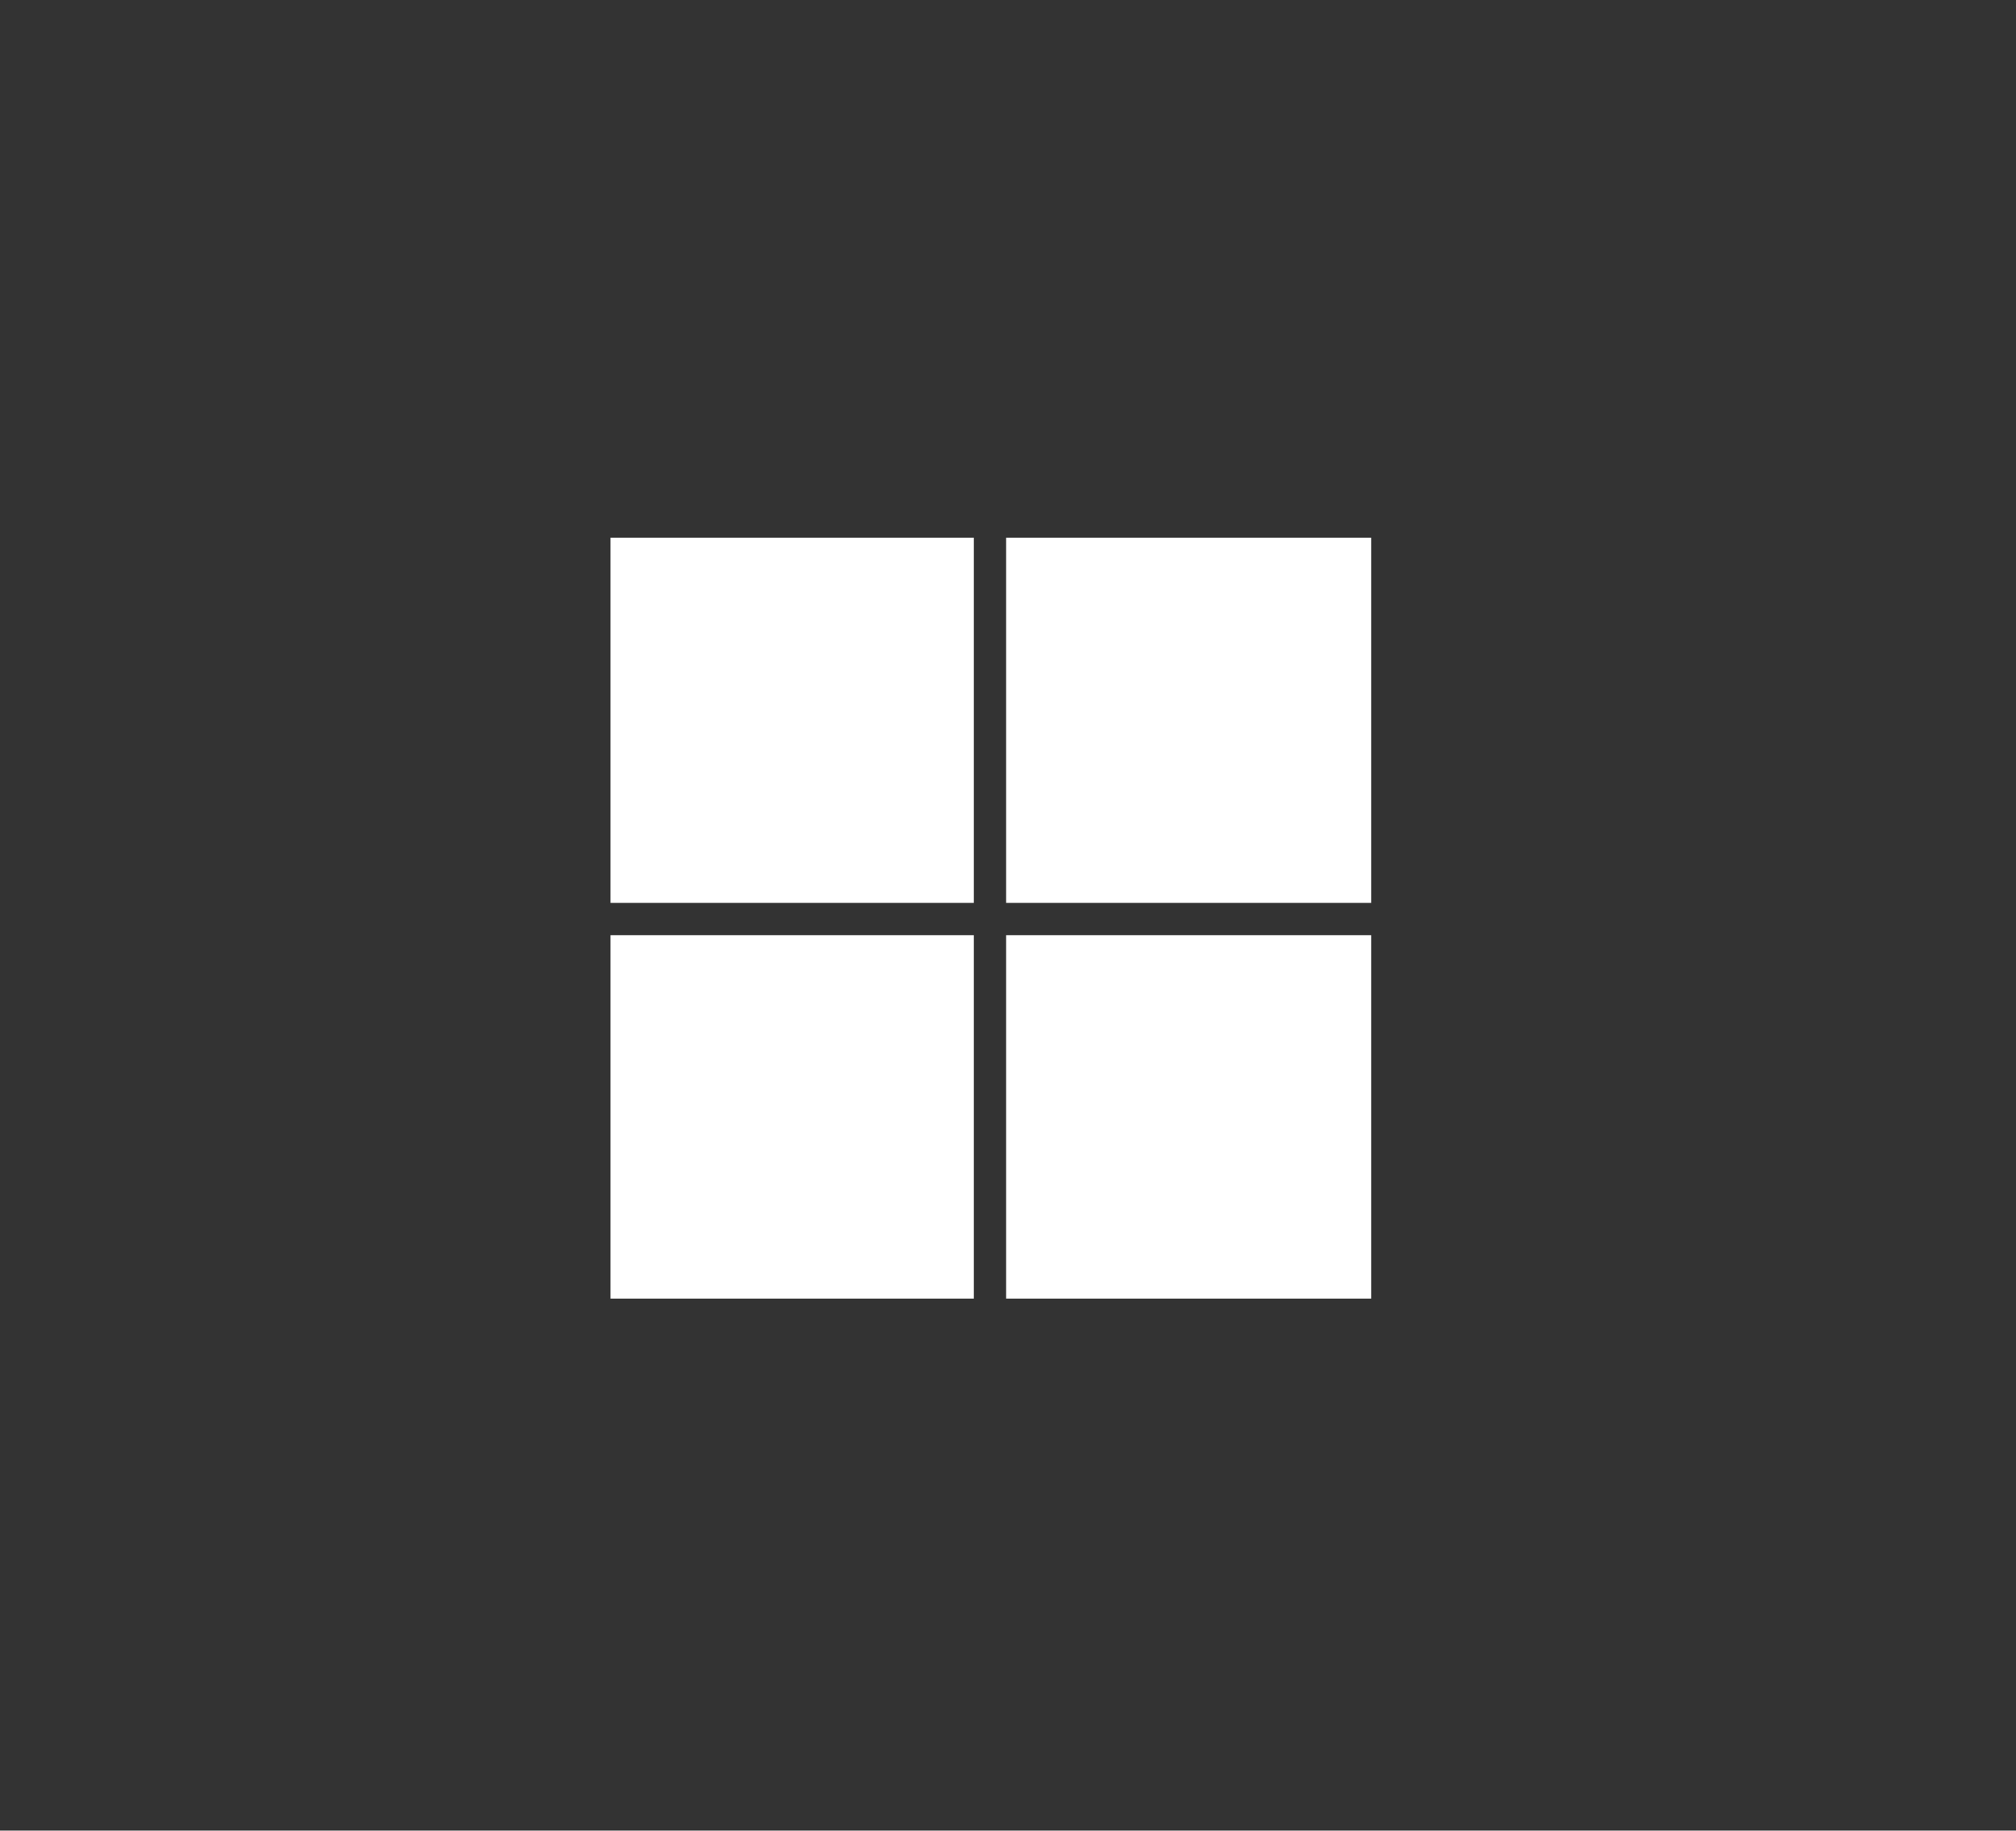 <svg width="141" height="128" viewBox="0 0 141 128" fill="none" xmlns="http://www.w3.org/2000/svg">
<rect x="0" y="0" width="141" height="128" fill="#333333" stroke="none"/>
<path d="M42.7 37.6H68.112V63.131H42.7V37.6ZM70.369 37.6H95.9V63.131H70.369V37.6ZM42.7 65.388H68.112V90.8H42.7V65.388ZM70.369 65.388H95.9V90.8H70.369V65.388Z" fill="white"/>
</svg>
